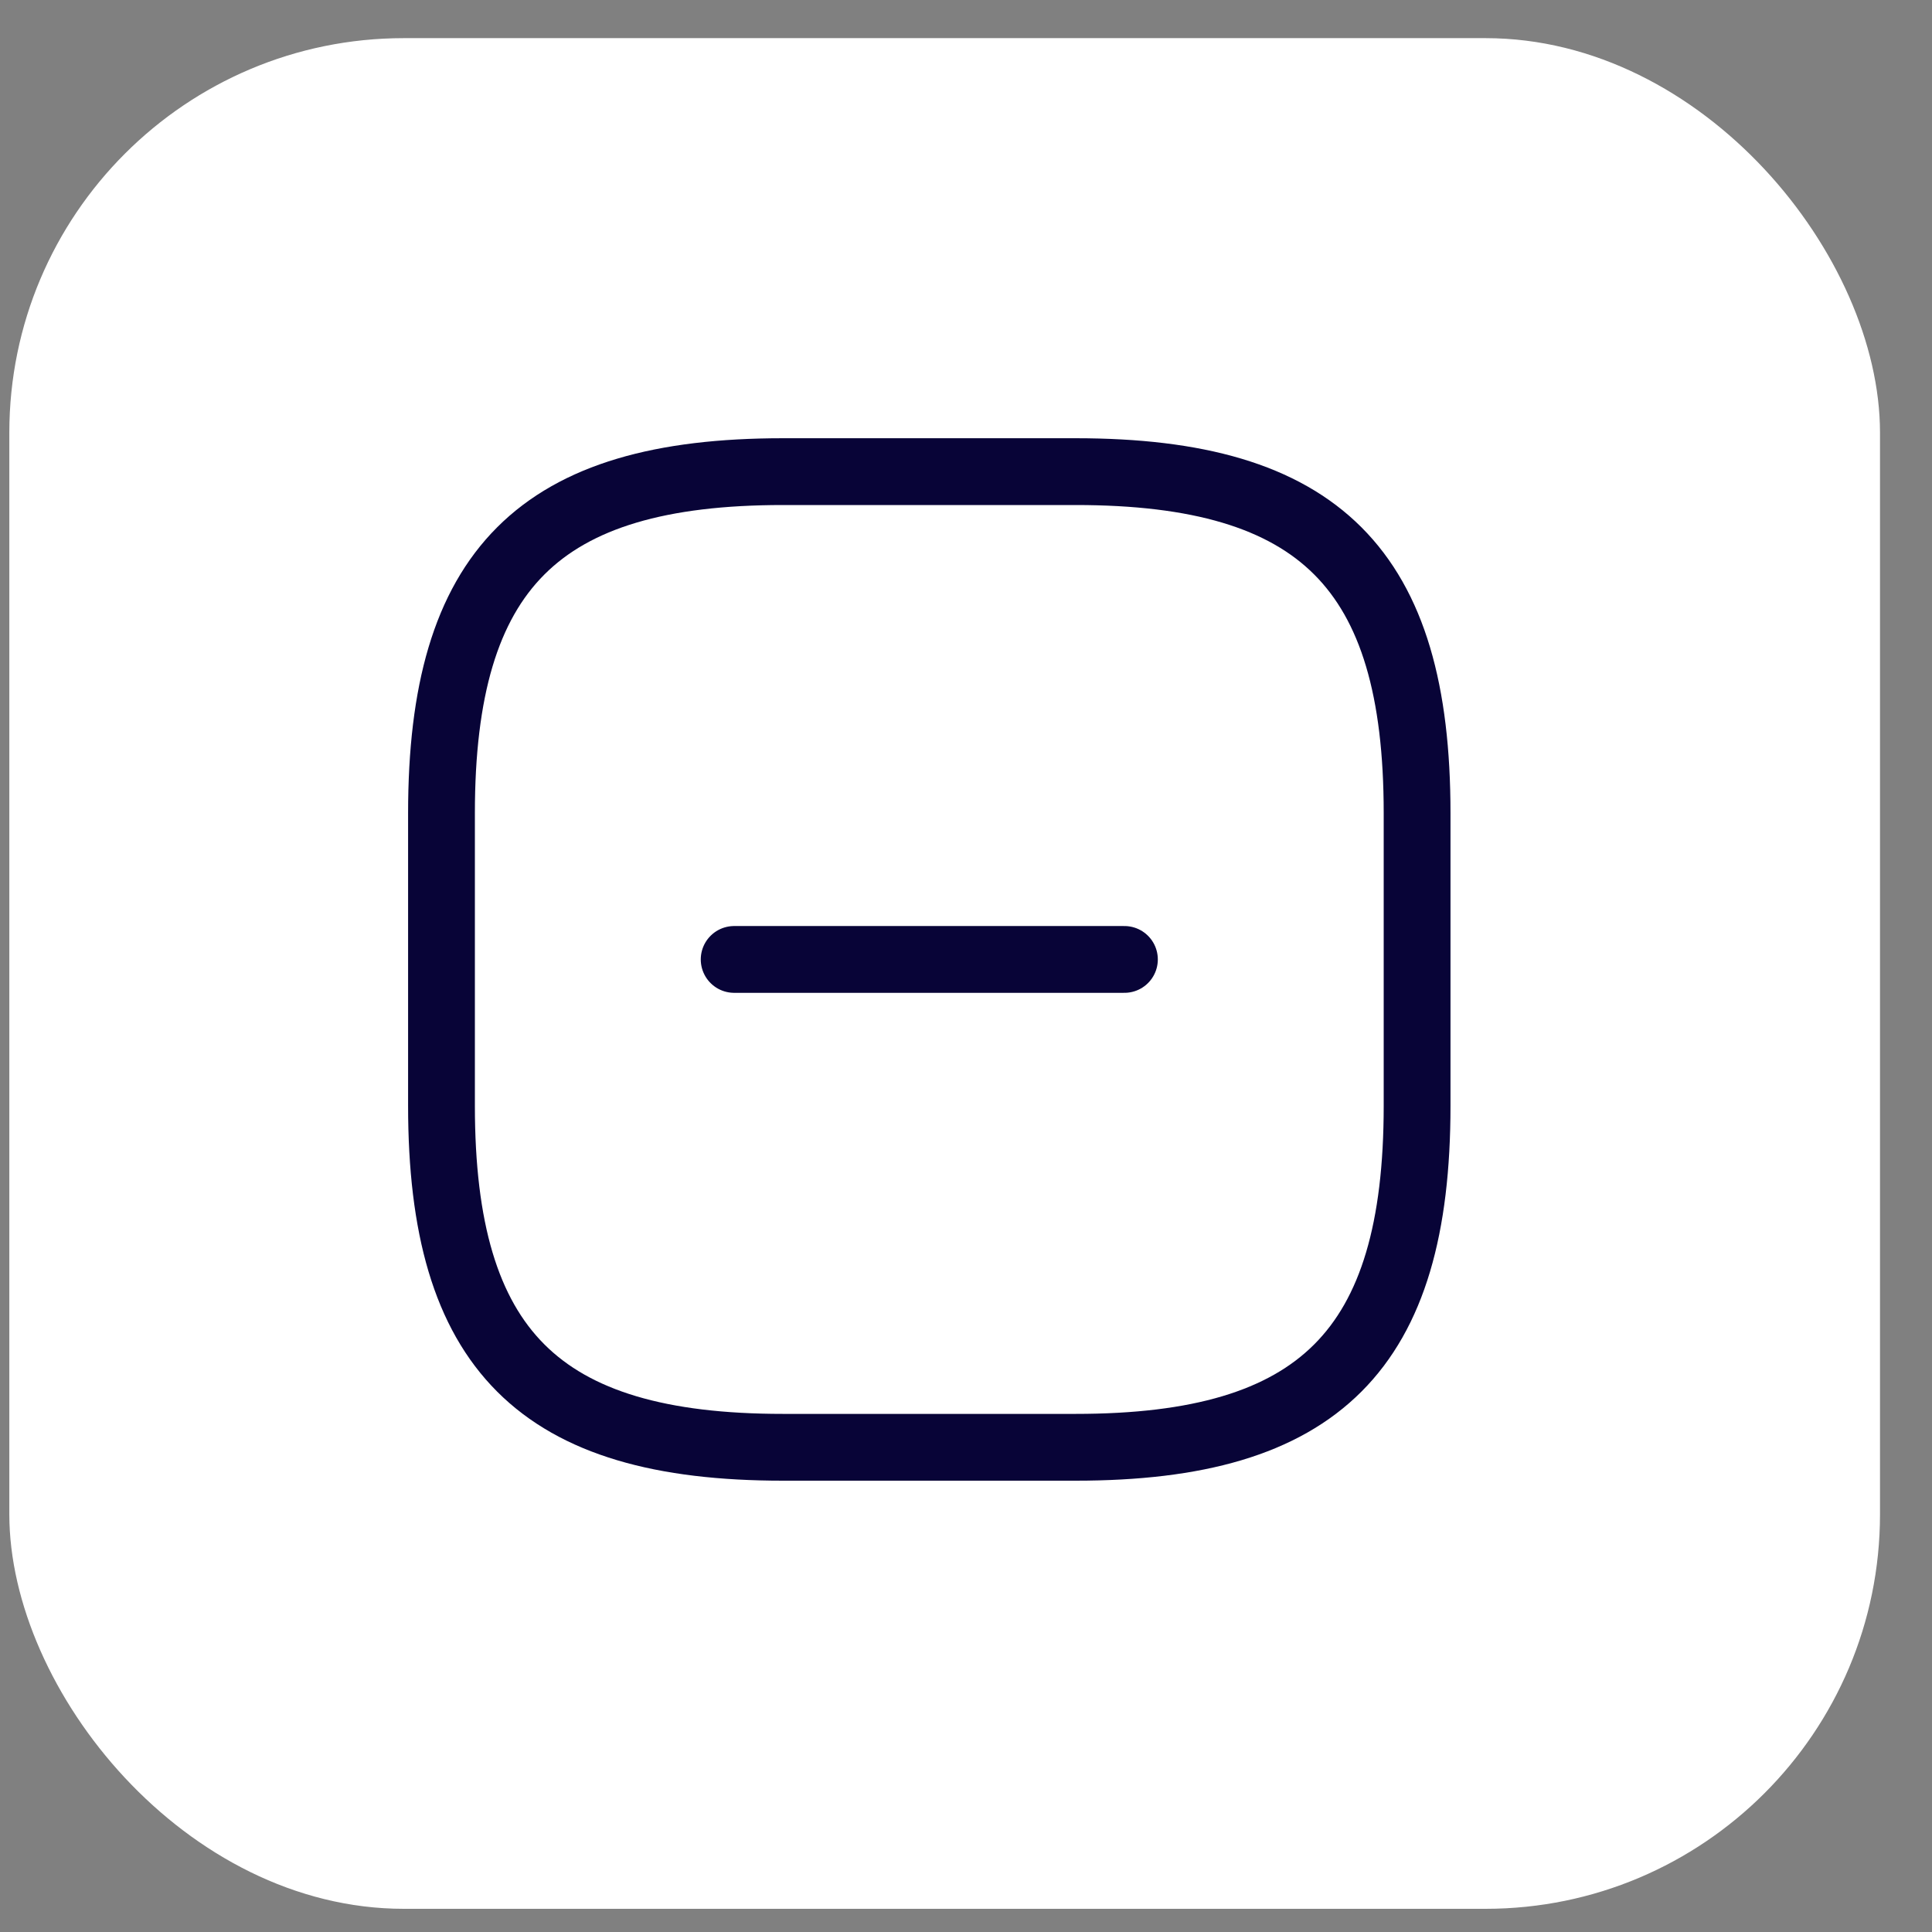 <svg width="35" height="35" viewBox="0 0 35 35" fill="none" xmlns="http://www.w3.org/2000/svg">
<rect x="0" y="0" width="35" height="35" fill="#808080" stroke="none"/>
<rect x="0.169" y="0.691" width="33.889" height="33.889" rx="7.147" fill="white"/>
<path d="M13.3 17.381H20.37" stroke="#080437" stroke-width="1.21" stroke-linecap="round" stroke-linejoin="round"/>
<path d="M14.184 26.219H19.486C23.905 26.219 25.672 24.451 25.672 20.033V14.73C25.672 10.312 23.905 8.544 19.486 8.544H14.184C9.766 8.544 7.998 10.312 7.998 14.73V20.033C7.998 24.451 9.766 26.219 14.184 26.219Z" stroke="#080437" stroke-width="1.21" stroke-linecap="round" stroke-linejoin="round"/>
</svg>
